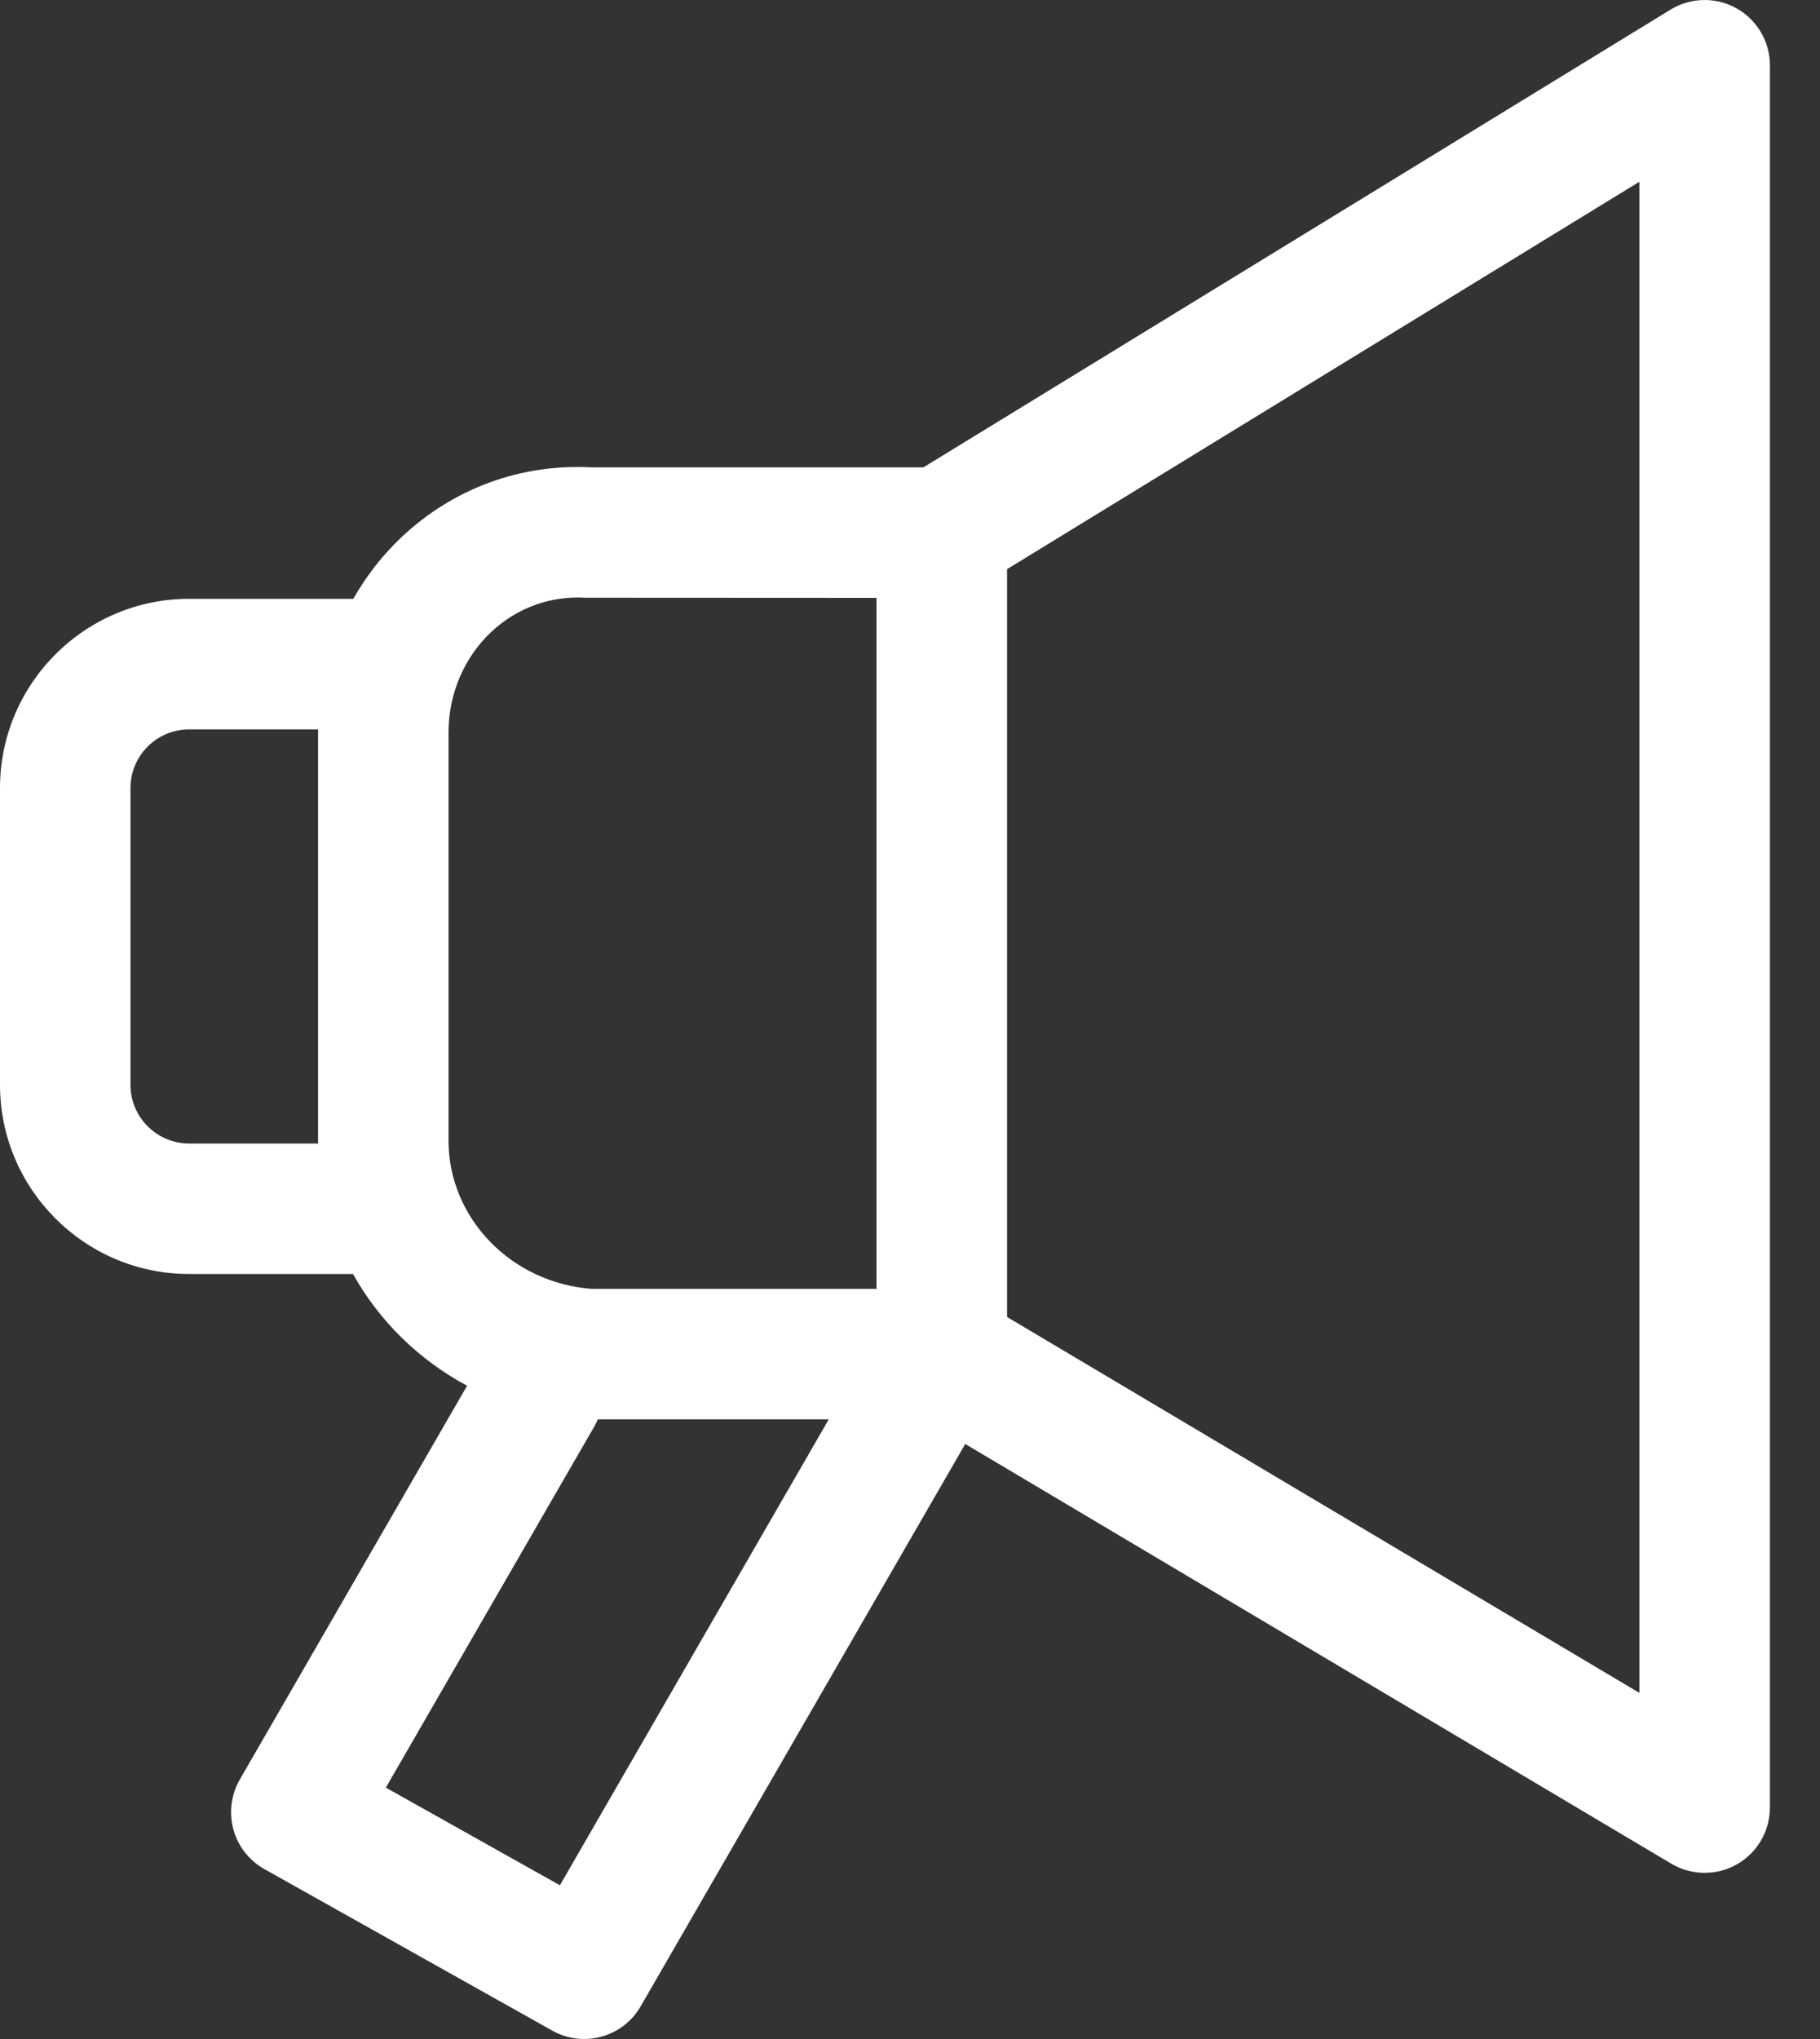 <svg width="25" height="28" viewBox="0 0 25 28" fill="none" xmlns="http://www.w3.org/2000/svg">
<rect x="0" y="0" width="25" height="28" fill="#333333" stroke="none"/>
<path d="M23.853 0.114C23.57 -0.044 23.224 -0.037 22.947 0.132L12.684 6.418H8.128C7.155 6.366 6.229 6.705 5.518 7.374C5.254 7.623 5.031 7.91 4.853 8.223H2.598C1.166 8.223 0 9.389 0 10.822V14.897C0 16.33 1.166 17.495 2.598 17.495H4.849C5.209 18.14 5.754 18.675 6.416 19.029L3.294 24.437C3.174 24.645 3.143 24.892 3.206 25.123C3.269 25.354 3.423 25.55 3.632 25.667L7.586 27.885C7.724 27.963 7.875 28 8.023 28C8.333 28 8.635 27.839 8.8 27.552L13.259 19.829L22.958 25.593C23.099 25.677 23.257 25.718 23.415 25.718C23.568 25.718 23.721 25.68 23.859 25.601C24.139 25.442 24.312 25.144 24.312 24.822V0.896C24.312 0.572 24.136 0.273 23.853 0.114ZM2.598 15.703C2.154 15.703 1.792 15.341 1.792 14.897V10.822C1.792 10.377 2.154 10.016 2.598 10.016H4.37C4.37 10.029 4.369 10.043 4.369 10.056V15.663C4.369 15.676 4.37 15.689 4.37 15.703H2.598ZM6.161 10.056C6.161 9.531 6.375 9.029 6.747 8.679C7.101 8.346 7.563 8.179 8.048 8.208C8.066 8.209 12.04 8.21 12.04 8.21V17.699H8.132C7.025 17.619 6.161 16.729 6.161 15.663V10.056ZM7.691 25.889L5.3 24.548L8.167 19.583C8.184 19.553 8.199 19.522 8.212 19.491H11.384L7.691 25.889ZM22.519 23.247L13.833 18.085V7.816L22.519 2.496V23.247Z" fill="white"/>
</svg>
